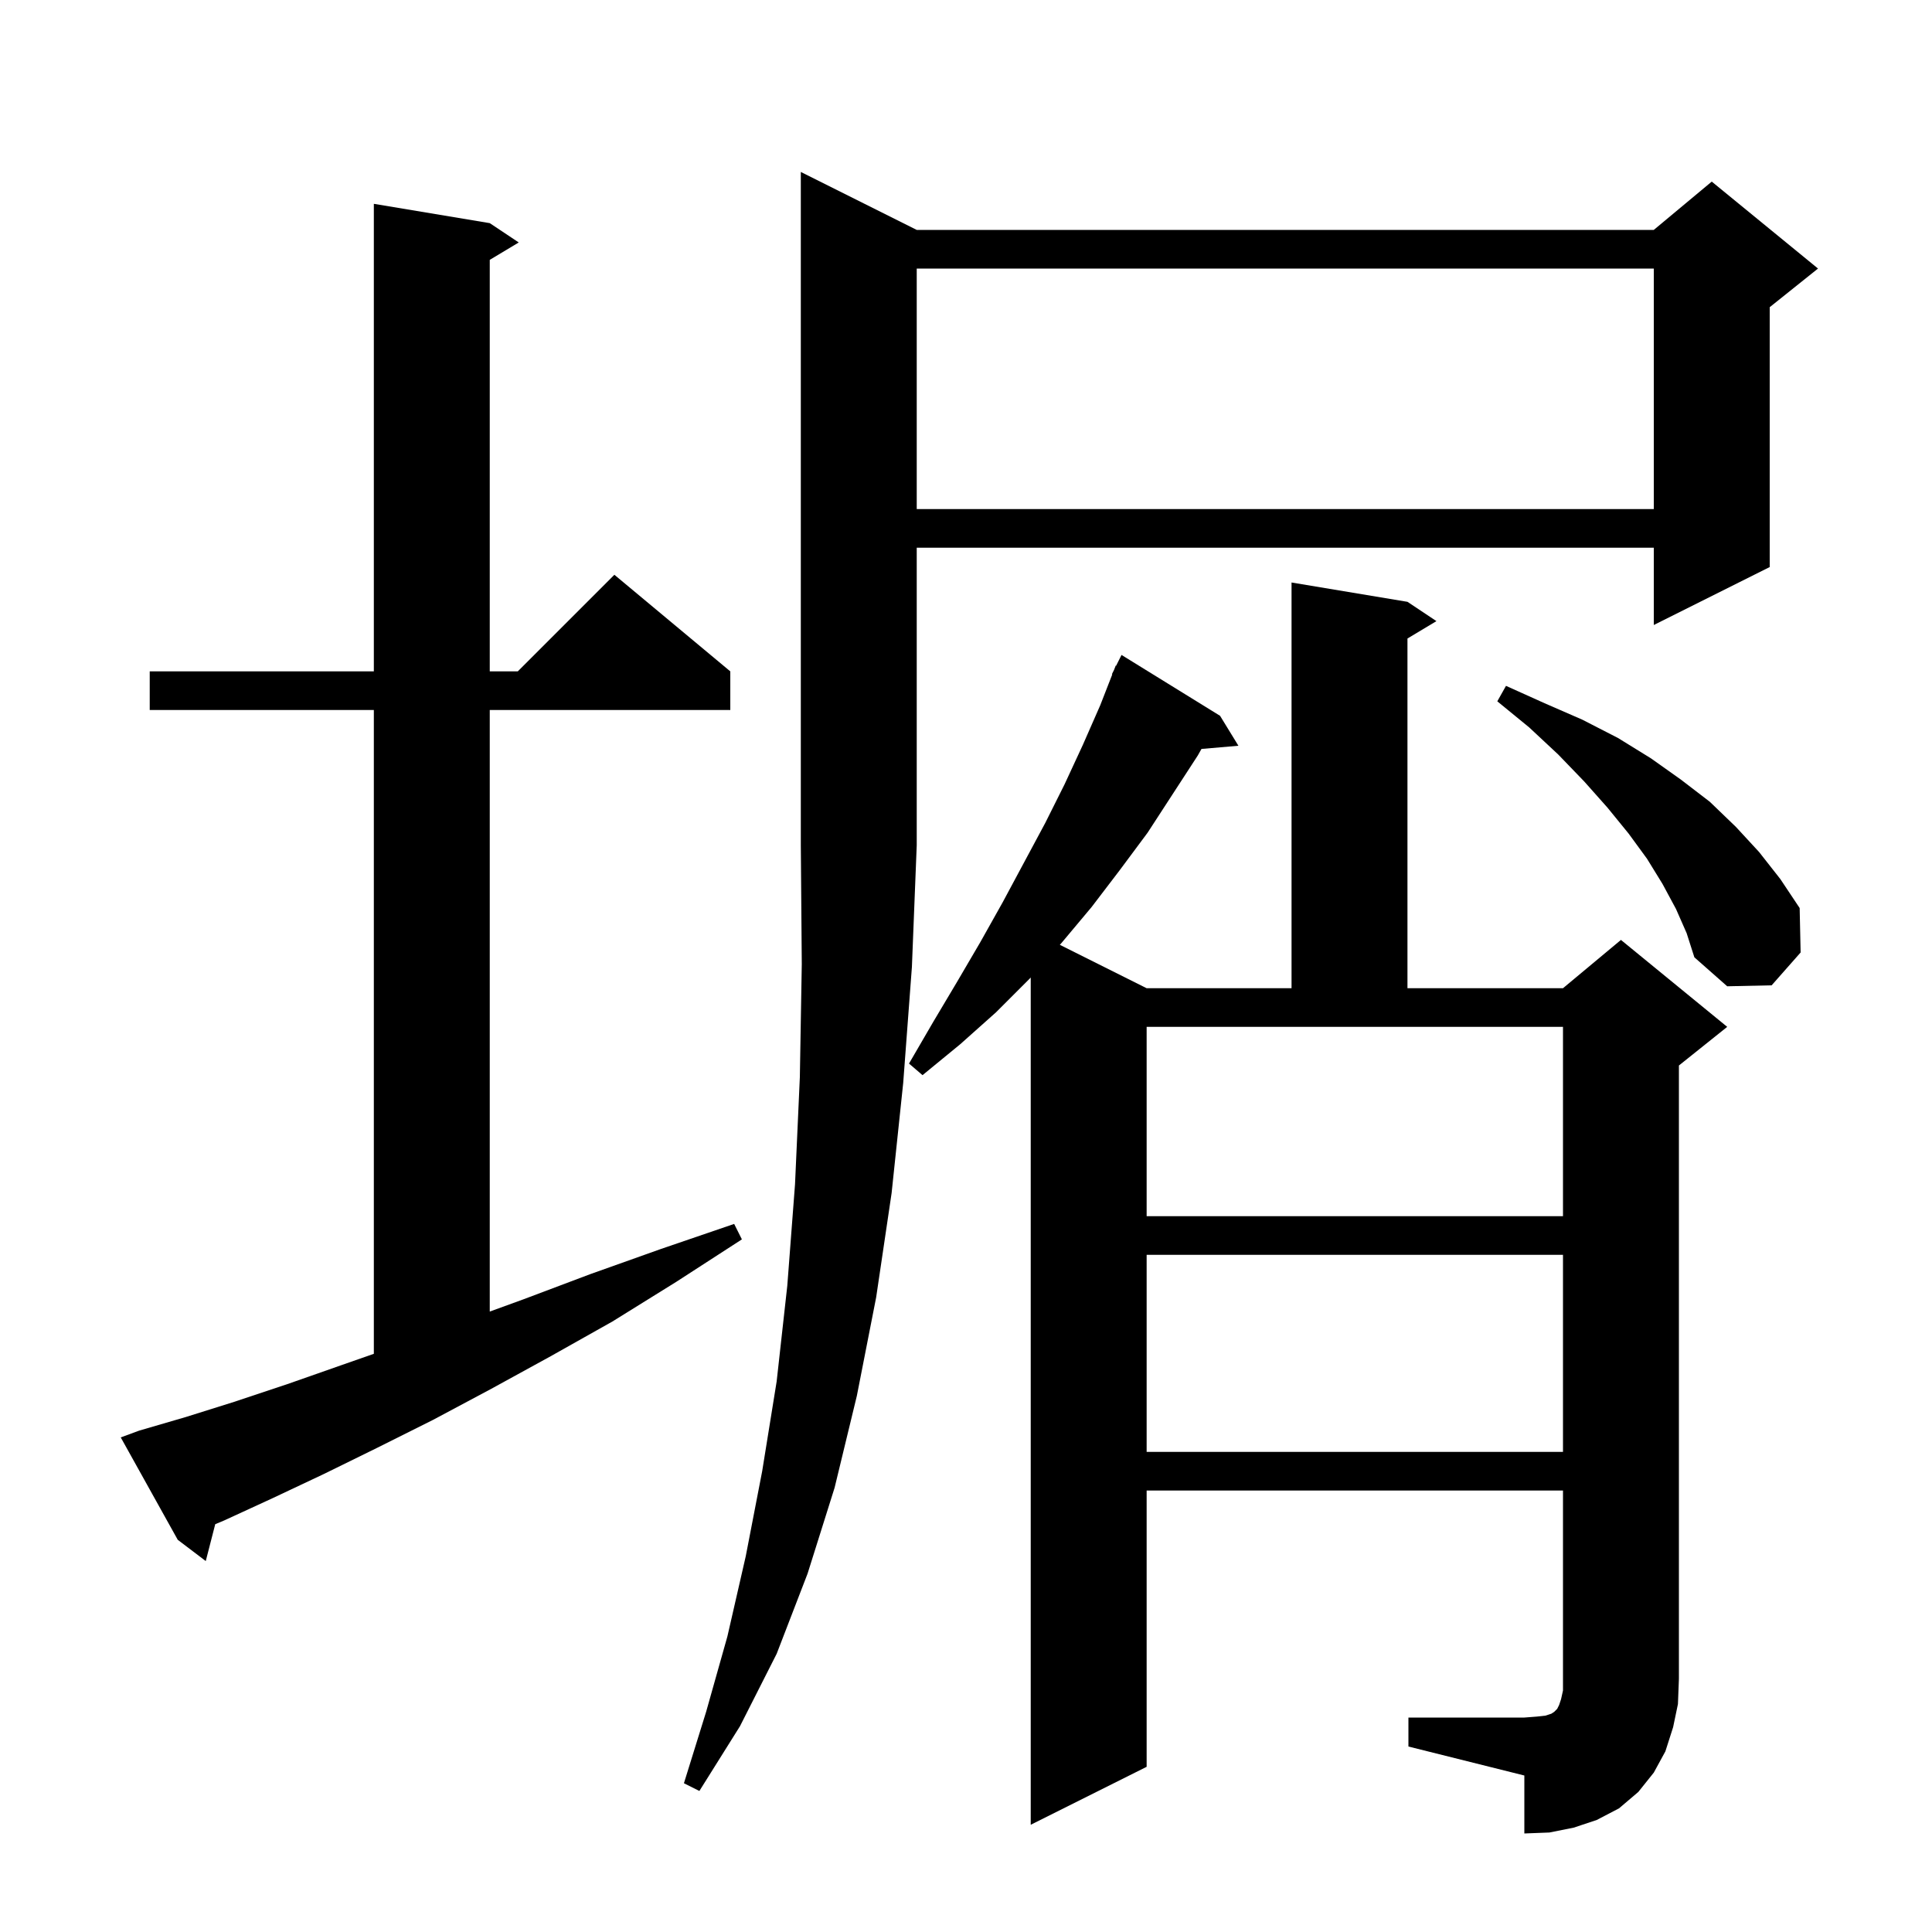 <svg xmlns="http://www.w3.org/2000/svg" xmlns:xlink="http://www.w3.org/1999/xlink" version="1.1" baseProfile="full" viewBox="0 0 200 200" width="200" height="200">
<g fill="black">
<path d="M 145.8 177.8 L 157.8 177.8 L 159.1 177.7 L 160.0 177.6 L 160.6 177.4 L 160.9 177.2 L 161.2 176.9 L 161.4 176.5 L 161.6 175.9 L 161.8 175.0 L 161.8 154.3 L 118.7 154.3 L 118.7 182.9 L 106.7 188.9 L 106.7 101.188 L 106.6 101.3 L 103.1 104.8 L 99.4 108.1 L 95.5 111.3 L 94.1 110.1 L 96.6 105.8 L 99.1 101.6 L 101.5 97.5 L 103.8 93.4 L 108.2 85.2 L 110.2 81.2 L 112.1 77.1 L 113.9 73.0 L 115.142 69.816 L 115.1 69.8 L 115.322 69.356 L 115.5 68.9 L 115.54 68.919 L 116.1 67.8 L 126.3 74.1 L 128.2 77.2 L 124.376 77.53 L 124.0 78.2 L 118.8 86.2 L 115.9 90.1 L 113.0 93.9 L 109.9 97.6 L 109.715 97.807 L 118.7 102.3 L 133.7 102.3 L 133.7 60.3 L 145.7 62.3 L 148.7 64.3 L 145.7 66.1 L 145.7 102.3 L 161.8 102.3 L 167.8 97.3 L 178.8 106.3 L 173.8 110.3 L 173.8 173.8 L 173.7 176.4 L 173.2 178.8 L 172.4 181.3 L 171.2 183.5 L 169.6 185.5 L 167.6 187.2 L 165.3 188.4 L 162.9 189.2 L 160.4 189.7 L 157.8 189.8 L 157.8 183.8 L 145.8 180.8 Z M 94.9 23.8 L 171.2 23.8 L 177.2 18.8 L 188.2 27.8 L 183.2 31.8 L 183.2 58.7 L 171.2 64.7 L 171.2 56.7 L 94.9 56.7 L 94.9 87.5 L 94.4 100.1 L 93.5 112.1 L 92.3 123.5 L 90.7 134.3 L 88.7 144.5 L 86.4 154.0 L 83.6 162.9 L 80.4 171.2 L 76.6 178.7 L 72.4 185.4 L 70.8 184.6 L 73.1 177.2 L 75.3 169.4 L 77.2 161.1 L 78.9 152.3 L 80.4 143.0 L 81.5 133.1 L 82.3 122.6 L 82.8 111.5 L 83.0 99.8 L 82.9 87.5 L 82.9 17.8 Z M 14.4 148.1 L 19.2 146.7 L 24.3 145.1 L 29.7 143.3 L 35.4 141.3 L 38.7 140.145 L 38.7 73.5 L 15.5 73.5 L 15.5 69.5 L 38.7 69.5 L 38.7 21.1 L 50.7 23.1 L 53.7 25.1 L 50.7 26.9 L 50.7 69.5 L 53.6 69.5 L 63.6 59.5 L 75.6 69.5 L 75.6 73.5 L 50.7 73.5 L 50.7 135.773 L 54.2 134.5 L 61.1 131.9 L 68.4 129.3 L 76.0 126.7 L 76.8 128.3 L 70.0 132.7 L 63.4 136.8 L 57.0 140.4 L 50.8 143.8 L 44.8 147.0 L 39.0 149.9 L 33.5 152.6 L 28.2 155.1 L 23.2 157.4 L 22.282 157.783 L 21.3 161.6 L 18.4 159.4 L 12.5 148.8 Z M 118.7 129.9 L 118.7 150.3 L 161.8 150.3 L 161.8 129.9 Z M 118.7 125.9 L 161.8 125.9 L 161.8 106.3 L 118.7 106.3 Z M 173.5 94.1 L 172.1 91.5 L 170.5 88.9 L 168.6 86.3 L 166.4 83.6 L 164.0 80.9 L 161.3 78.1 L 158.3 75.3 L 155.0 72.6 L 155.9 71.0 L 159.9 72.8 L 163.8 74.5 L 167.5 76.4 L 170.9 78.5 L 174.0 80.7 L 177.0 83.0 L 179.7 85.6 L 182.1 88.2 L 184.3 91.0 L 186.3 94.0 L 186.4 98.6 L 183.4 102.0 L 178.8 102.1 L 175.4 99.1 L 174.6 96.6 Z M 94.9 27.8 L 94.9 52.7 L 171.2 52.7 L 171.2 27.8 Z " />
</g>
</svg>
